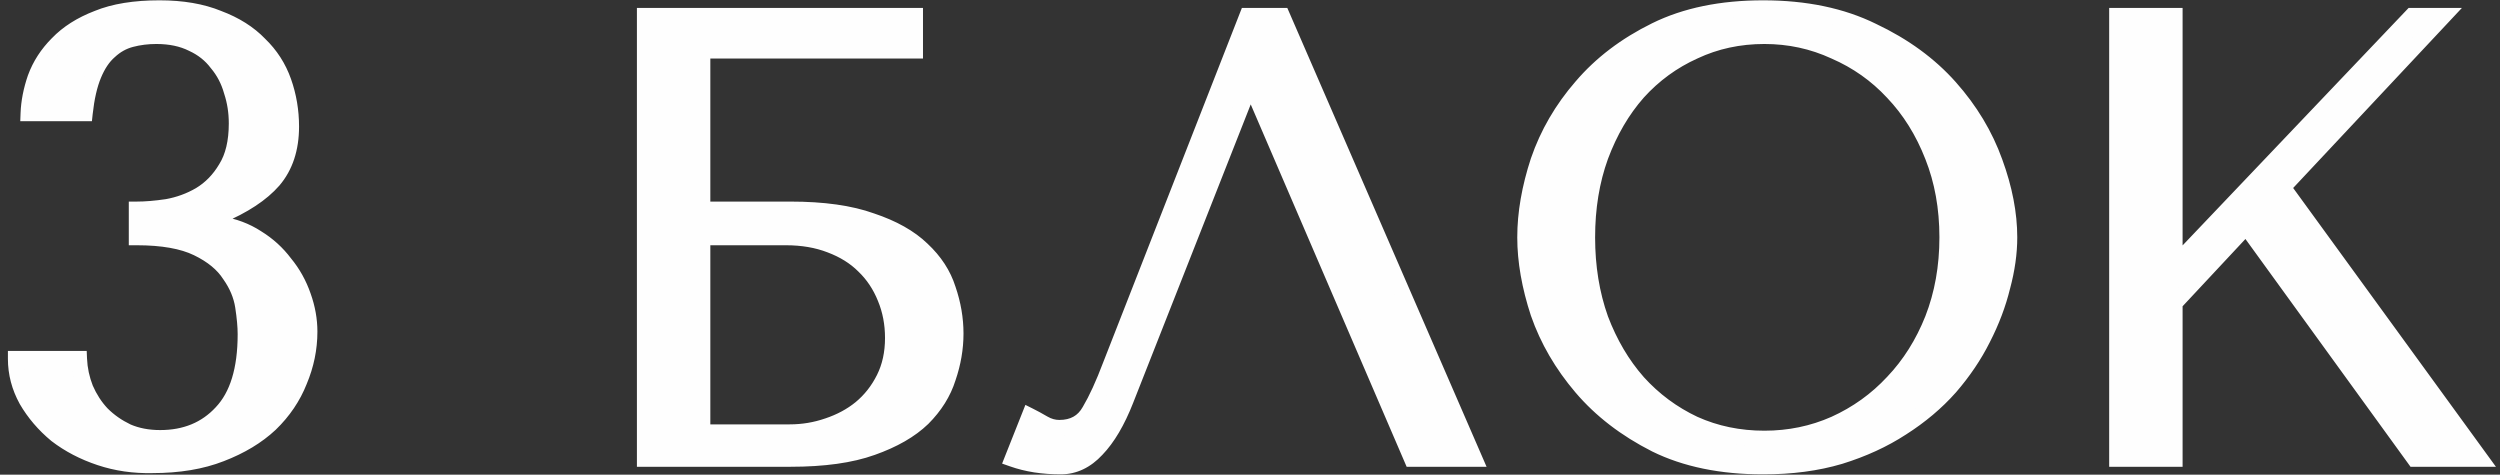 <?xml version="1.0" encoding="UTF-8"?> <svg xmlns="http://www.w3.org/2000/svg" width="158" height="30" viewBox="0 0 158 30" fill="none"><rect x="0" y="0" width="158" height="30" fill="#333333" stroke="none"/> <path d="M8.64 13.24C9.2 13.24 9.84 13.187 10.56 13.08C11.307 12.947 12 12.693 12.64 12.32C13.307 11.92 13.853 11.36 14.28 10.64C14.733 9.92 14.96 8.973 14.96 7.8C14.96 7.08 14.853 6.4 14.64 5.76C14.453 5.093 14.147 4.507 13.72 4C13.32 3.467 12.8 3.053 12.16 2.76C11.52 2.44 10.76 2.28 9.88 2.28C9.32 2.28 8.787 2.347 8.28 2.48C7.773 2.613 7.32 2.867 6.92 3.24C6.52 3.587 6.187 4.08 5.92 4.72C5.653 5.36 5.467 6.173 5.36 7.16H1.8C1.827 6.44 1.973 5.693 2.24 4.92C2.533 4.12 3 3.4 3.64 2.76C4.28 2.093 5.12 1.56 6.16 1.16C7.2 0.733 8.507 0.52 10.08 0.52C11.52 0.52 12.76 0.733 13.8 1.16C14.867 1.56 15.733 2.107 16.4 2.8C17.093 3.467 17.6 4.253 17.92 5.16C18.24 6.067 18.4 7.013 18.4 8C18.4 9.387 18.027 10.52 17.28 11.4C16.533 12.253 15.4 13 13.88 13.64L13.44 13.8V14.08L13.88 14.16C14.76 14.293 15.547 14.587 16.24 15.04C16.933 15.467 17.52 16 18 16.64C18.507 17.253 18.893 17.947 19.16 18.72C19.427 19.467 19.56 20.213 19.56 20.96C19.56 22.027 19.347 23.067 18.92 24.08C18.52 25.093 17.907 26 17.08 26.8C16.253 27.573 15.213 28.2 13.96 28.68C12.733 29.16 11.293 29.4 9.64 29.4C8.467 29.427 7.36 29.267 6.32 28.92C5.28 28.573 4.36 28.093 3.56 27.48C2.787 26.84 2.16 26.107 1.68 25.28C1.227 24.453 1 23.587 1 22.68H5C5.027 23.32 5.16 23.947 5.4 24.56C5.667 25.173 6.013 25.707 6.44 26.16C6.893 26.613 7.427 26.987 8.04 27.28C8.653 27.547 9.347 27.68 10.12 27.68C11.72 27.68 13.013 27.147 14 26.08C15.013 25.013 15.52 23.36 15.52 21.12C15.52 20.64 15.467 20.053 15.36 19.36C15.253 18.667 14.973 18 14.52 17.36C14.093 16.693 13.413 16.133 12.48 15.68C11.547 15.227 10.267 15 8.64 15V13.24ZM44.393 3.2H57.833V1H40.753V29H49.953C52.06 29 53.78 28.76 55.113 28.28C56.473 27.8 57.54 27.187 58.313 26.44C59.087 25.667 59.62 24.813 59.913 23.88C60.233 22.947 60.393 22.013 60.393 21.08C60.393 20.147 60.233 19.213 59.913 18.28C59.62 17.347 59.073 16.507 58.273 15.76C57.5 15.013 56.433 14.413 55.073 13.96C53.74 13.48 52.033 13.24 49.953 13.24H44.393V3.2ZM44.393 27.32V15H49.673C50.713 15 51.647 15.16 52.473 15.48C53.327 15.8 54.033 16.24 54.593 16.8C55.18 17.36 55.633 18.04 55.953 18.84C56.273 19.613 56.433 20.453 56.433 21.36C56.433 22.32 56.246 23.173 55.873 23.92C55.5 24.667 55.007 25.293 54.393 25.8C53.806 26.28 53.113 26.653 52.313 26.92C51.54 27.187 50.74 27.32 49.913 27.32H44.393ZM81.029 1H78.829L70.189 23.08C69.736 24.28 69.296 25.24 68.869 25.96C68.469 26.68 67.829 27.04 66.949 27.04C66.602 27.04 66.269 26.947 65.949 26.76C65.629 26.573 65.336 26.413 65.069 26.28L63.989 29C64.442 29.16 64.922 29.28 65.429 29.36C65.962 29.44 66.496 29.48 67.029 29.48C67.882 29.48 68.642 29.12 69.309 28.4C70.002 27.68 70.616 26.64 71.149 25.28L78.949 5.48H79.109L89.229 29H93.189L81.029 1ZM96.391 15C96.391 16.493 96.671 18.093 97.231 19.8C97.817 21.48 98.724 23.04 99.951 24.48C101.177 25.92 102.737 27.12 104.631 28.08C106.524 29.013 108.791 29.48 111.431 29.48C113.217 29.48 114.831 29.267 116.271 28.84C117.737 28.387 119.044 27.787 120.191 27.04C121.364 26.293 122.377 25.44 123.231 24.48C124.084 23.493 124.777 22.467 125.311 21.4C125.871 20.307 126.284 19.213 126.551 18.12C126.844 17.027 126.991 15.987 126.991 15C126.991 13.507 126.684 11.92 126.071 10.24C125.457 8.533 124.511 6.96 123.231 5.52C121.951 4.08 120.324 2.893 118.351 1.96C116.404 1 114.097 0.52 111.431 0.52C108.791 0.52 106.524 0.987 104.631 1.92C102.737 2.853 101.177 4.04 99.951 5.48C98.724 6.893 97.817 8.453 97.231 10.16C96.671 11.867 96.391 13.48 96.391 15ZM100.311 15C100.311 13.133 100.591 11.427 101.151 9.88C101.737 8.307 102.524 6.96 103.511 5.84C104.524 4.72 105.711 3.853 107.071 3.24C108.431 2.6 109.911 2.28 111.511 2.28C113.084 2.28 114.564 2.6 115.951 3.24C117.364 3.853 118.591 4.72 119.631 5.84C120.697 6.96 121.537 8.307 122.151 9.88C122.764 11.427 123.071 13.133 123.071 15C123.071 16.867 122.764 18.587 122.151 20.16C121.537 21.707 120.697 23.04 119.631 24.16C118.591 25.28 117.364 26.16 115.951 26.8C114.564 27.413 113.084 27.72 111.511 27.72C109.911 27.72 108.431 27.413 107.071 26.8C105.711 26.16 104.524 25.28 103.511 24.16C102.524 23.04 101.737 21.707 101.151 20.16C100.591 18.587 100.311 16.867 100.311 15ZM133.8 29H137.44V19.16L141.96 14.32L152.6 29H156.76L144.28 11.84L154.44 1H152.44L137.44 16.76V1H133.8V29Z" fill="#FEFEFE"></path> <path d="M8.64 13.24V12.74H8.14V13.24H8.64ZM10.56 13.08L10.633 13.575L10.641 13.573L10.648 13.572L10.56 13.08ZM12.64 12.32L12.892 12.752L12.897 12.749L12.64 12.32ZM14.28 10.64L13.857 10.373L13.85 10.385L14.28 10.64ZM14.64 5.76L14.159 5.895L14.162 5.907L14.166 5.918L14.64 5.76ZM13.72 4L13.32 4.3L13.329 4.311L13.338 4.322L13.72 4ZM12.16 2.76L11.936 3.207L11.944 3.211L11.952 3.215L12.16 2.76ZM8.28 2.48L8.153 1.996L8.28 2.48ZM6.92 3.24L7.247 3.618L7.254 3.612L7.261 3.606L6.92 3.24ZM5.92 4.72L5.458 4.528V4.528L5.92 4.72ZM5.36 7.16V7.66H5.809L5.857 7.214L5.36 7.16ZM1.8 7.16L1.3 7.141L1.281 7.66H1.8V7.16ZM2.24 4.92L1.77 4.748L1.767 4.757L2.24 4.92ZM3.64 2.76L3.994 3.114L4.001 3.106L3.64 2.76ZM6.16 1.16L6.34 1.627L6.35 1.623L6.16 1.16ZM13.8 1.16L13.61 1.623L13.617 1.625L13.624 1.628L13.8 1.16ZM16.4 2.8L16.04 3.147L16.046 3.154L16.053 3.16L16.4 2.8ZM17.92 5.16L17.448 5.326L17.92 5.16ZM17.28 11.4L17.656 11.729L17.661 11.723L17.28 11.4ZM13.88 13.64L14.051 14.11L14.063 14.106L14.074 14.101L13.88 13.64ZM13.44 13.8L13.269 13.33L12.94 13.45V13.8H13.44ZM13.44 14.08H12.94V14.497L13.351 14.572L13.44 14.08ZM13.88 14.16L13.791 14.652L13.798 14.653L13.805 14.654L13.88 14.16ZM16.24 15.04L15.966 15.459L15.978 15.466L16.24 15.04ZM18 16.64L17.6 16.94L17.607 16.949L17.614 16.958L18 16.64ZM19.16 18.72L18.687 18.883L18.689 18.888L19.16 18.72ZM18.92 24.08L18.459 23.886L18.455 23.896L18.92 24.08ZM17.08 26.8L17.422 27.165L17.428 27.159L17.08 26.8ZM13.96 28.68L13.781 28.213L13.778 28.214L13.96 28.68ZM9.64 29.4V28.9L9.629 28.9L9.64 29.4ZM6.32 28.92L6.478 28.446L6.32 28.92ZM3.56 27.48L3.241 27.865L3.248 27.871L3.256 27.877L3.56 27.48ZM1.68 25.28L1.241 25.52L1.248 25.531L1.68 25.28ZM1 22.68V22.18H0.5V22.68H1ZM5 22.68L5.5 22.659L5.48 22.18H5V22.68ZM5.4 24.56L4.934 24.742L4.938 24.751L4.941 24.759L5.4 24.56ZM6.44 26.16L6.076 26.503L6.081 26.508L6.086 26.514L6.44 26.16ZM8.04 27.28L7.824 27.731L7.832 27.735L7.841 27.738L8.04 27.28ZM14 26.08L13.637 25.736L13.633 25.741L14 26.08ZM15.36 19.36L14.866 19.436L15.36 19.36ZM14.52 17.36L14.099 17.63L14.105 17.639L14.112 17.649L14.52 17.36ZM12.48 15.68L12.261 16.13H12.261L12.48 15.68ZM8.64 15H8.14V15.5H8.64V15ZM8.64 13.74C9.231 13.74 9.896 13.684 10.633 13.575L10.487 12.585C9.784 12.69 9.169 12.74 8.64 12.74V13.74ZM10.648 13.572C11.451 13.429 12.2 13.155 12.892 12.752L12.388 11.888C11.8 12.231 11.162 12.464 10.472 12.588L10.648 13.572ZM12.897 12.749C13.64 12.303 14.245 11.681 14.71 10.895L13.85 10.385C13.462 11.039 12.973 11.537 12.383 11.891L12.897 12.749ZM14.703 10.906C15.222 10.082 15.46 9.033 15.46 7.8H14.46C14.46 8.913 14.244 9.758 13.857 10.374L14.703 10.906ZM15.46 7.8C15.46 7.03 15.346 6.296 15.114 5.602L14.166 5.918C14.361 6.504 14.46 7.13 14.46 7.8H15.46ZM15.121 5.625C14.916 4.893 14.577 4.242 14.102 3.678L13.338 4.322C13.716 4.772 13.99 5.294 14.159 5.895L15.121 5.625ZM14.12 3.7C13.667 3.096 13.08 2.632 12.368 2.305L11.952 3.215C12.52 3.475 12.973 3.837 13.32 4.3L14.12 3.7ZM12.384 2.313C11.66 1.951 10.82 1.78 9.88 1.78V2.78C10.7 2.78 11.38 2.929 11.936 3.207L12.384 2.313ZM9.88 1.78C9.28 1.78 8.704 1.851 8.153 1.996L8.407 2.964C8.87 2.842 9.36 2.78 9.88 2.78V1.78ZM8.153 1.996C7.563 2.152 7.037 2.447 6.579 2.874L7.261 3.606C7.603 3.286 7.984 3.075 8.407 2.964L8.153 1.996ZM6.593 2.862C6.119 3.273 5.746 3.838 5.458 4.528L6.382 4.912C6.627 4.322 6.921 3.901 7.247 3.618L6.593 2.862ZM5.458 4.528C5.167 5.226 4.973 6.091 4.863 7.106L5.857 7.214C5.961 6.256 6.139 5.494 6.382 4.912L5.458 4.528ZM5.36 6.66H1.8V7.66H5.36V6.66ZM2.3 7.179C2.324 6.514 2.46 5.816 2.713 5.083L1.767 4.757C1.487 5.571 1.329 6.366 1.3 7.141L2.3 7.179ZM2.709 5.092C2.976 4.364 3.402 3.705 3.994 3.114L3.286 2.406C2.598 3.095 2.09 3.876 1.771 4.748L2.709 5.092ZM4.001 3.106C4.58 2.502 5.354 2.006 6.339 1.627L5.981 0.693C4.886 1.114 3.98 1.684 3.279 2.414L4.001 3.106ZM6.35 1.623C7.311 1.228 8.548 1.02 10.08 1.02V0.02C8.466 0.02 7.089 0.238 5.97 0.697L6.35 1.623ZM10.08 1.02C11.472 1.02 12.645 1.226 13.61 1.623L13.99 0.697C12.875 0.24 11.568 0.02 10.08 0.02V1.02ZM13.624 1.628C14.634 2.007 15.433 2.516 16.04 3.147L16.76 2.453C16.033 1.697 15.099 1.113 13.976 0.692L13.624 1.628ZM16.053 3.16C16.691 3.773 17.154 4.493 17.448 5.326L18.392 4.994C18.046 4.013 17.496 3.16 16.747 2.44L16.053 3.16ZM17.448 5.326C17.749 6.178 17.9 7.069 17.9 8H18.9C18.9 6.958 18.731 5.955 18.392 4.994L17.448 5.326ZM17.9 8C17.9 9.293 17.554 10.304 16.899 11.076L17.661 11.723C18.499 10.736 18.9 9.48 18.9 8H17.9ZM16.904 11.071C16.224 11.847 15.165 12.556 13.686 13.179L14.074 14.101C15.635 13.444 16.842 12.66 17.656 11.729L16.904 11.071ZM13.709 13.17L13.269 13.33L13.611 14.27L14.051 14.11L13.709 13.17ZM12.94 13.8V14.08H13.94V13.8H12.94ZM13.351 14.572L13.791 14.652L13.969 13.668L13.529 13.588L13.351 14.572ZM13.805 14.654C14.62 14.778 15.338 15.047 15.966 15.459L16.514 14.621C15.756 14.126 14.9 13.809 13.955 13.666L13.805 14.654ZM15.978 15.466C16.619 15.86 17.158 16.351 17.6 16.94L18.4 16.34C17.882 15.649 17.248 15.073 16.502 14.614L15.978 15.466ZM17.614 16.958C18.082 17.524 18.44 18.165 18.687 18.883L19.633 18.557C19.347 17.729 18.931 16.982 18.386 16.322L17.614 16.958ZM18.689 18.888C18.938 19.584 19.06 20.274 19.06 20.96H20.06C20.06 20.153 19.916 19.349 19.631 18.552L18.689 18.888ZM19.06 20.96C19.06 21.958 18.861 22.932 18.459 23.886L19.381 24.274C19.832 23.201 20.06 22.095 20.06 20.96H19.06ZM18.455 23.896C18.082 24.84 17.511 25.687 16.732 26.441L17.428 27.159C18.303 26.313 18.957 25.347 19.385 24.264L18.455 23.896ZM16.738 26.435C15.967 27.157 14.985 27.752 13.781 28.213L14.139 29.147C15.441 28.648 16.54 27.99 17.422 27.165L16.738 26.435ZM13.778 28.214C12.622 28.667 11.246 28.9 9.64 28.9V29.9C11.34 29.9 12.845 29.653 14.142 29.146L13.778 28.214ZM9.629 28.9C8.509 28.926 7.46 28.773 6.478 28.446L6.162 29.394C7.26 29.761 8.425 29.928 9.651 29.9L9.629 28.9ZM6.478 28.446C5.486 28.115 4.616 27.66 3.864 27.083L3.256 27.877C4.104 28.527 5.074 29.032 6.162 29.394L6.478 28.446ZM3.879 27.095C3.149 26.491 2.561 25.802 2.112 25.029L1.248 25.531C1.759 26.411 2.425 27.189 3.241 27.865L3.879 27.095ZM2.118 25.04C1.704 24.284 1.5 23.499 1.5 22.68H0.5C0.5 23.674 0.75 24.623 1.242 25.52L2.118 25.04ZM1 23.18H5V22.18H1V23.18ZM4.5 22.701C4.529 23.398 4.675 24.079 4.934 24.742L5.866 24.378C5.645 23.814 5.524 23.242 5.5 22.659L4.5 22.701ZM4.941 24.759C5.229 25.422 5.607 26.004 6.076 26.503L6.804 25.817C6.42 25.409 6.104 24.925 5.859 24.361L4.941 24.759ZM6.086 26.514C6.582 27.009 7.163 27.415 7.824 27.731L8.256 26.829C7.69 26.559 7.204 26.217 6.794 25.806L6.086 26.514ZM7.841 27.738C8.526 28.037 9.289 28.18 10.12 28.18V27.18C9.405 27.18 8.781 27.057 8.239 26.822L7.841 27.738ZM10.12 28.18C11.844 28.18 13.276 27.599 14.367 26.419L13.633 25.741C12.751 26.694 11.596 27.18 10.12 27.18V28.18ZM14.363 26.424C15.501 25.226 16.02 23.423 16.02 21.12H15.02C15.02 23.297 14.526 24.8 13.637 25.736L14.363 26.424ZM16.02 21.12C16.02 20.606 15.963 19.992 15.854 19.284L14.866 19.436C14.97 20.115 15.02 20.674 15.02 21.12H16.02ZM15.854 19.284C15.734 18.505 15.421 17.767 14.928 17.071L14.112 17.649C14.526 18.233 14.772 18.828 14.866 19.436L15.854 19.284ZM14.941 17.09C14.452 16.326 13.69 15.712 12.698 15.23L12.261 16.13C13.137 16.555 13.735 17.061 14.099 17.63L14.941 17.09ZM12.698 15.23C11.669 14.73 10.304 14.5 8.64 14.5V15.5C10.23 15.5 11.424 15.723 12.261 16.13L12.698 15.23ZM9.14 15V13.24H8.14V15H9.14ZM44.393 3.2V2.7H43.893V3.2H44.393ZM57.833 3.2V3.7H58.333V3.2H57.833ZM57.833 1H58.333V0.5H57.833V1ZM40.753 1V0.5H40.253V1H40.753ZM40.753 29H40.253V29.5H40.753V29ZM55.113 28.28L54.947 27.808L54.944 27.81L55.113 28.28ZM58.313 26.44L58.66 26.8L58.667 26.794L58.313 26.44ZM59.913 23.88L59.44 23.718L59.436 23.73L59.913 23.88ZM59.913 18.28L59.436 18.43L59.44 18.442L59.913 18.28ZM58.273 15.76L57.926 16.12L57.932 16.125L58.273 15.76ZM55.073 13.96L54.904 14.431L54.915 14.434L55.073 13.96ZM44.393 13.24H43.893V13.74H44.393V13.24ZM44.393 27.32H43.893V27.82H44.393V27.32ZM44.393 15V14.5H43.893V15H44.393ZM52.473 15.48L52.293 15.946L52.298 15.948L52.473 15.48ZM54.593 16.8L54.239 17.154L54.248 17.162L54.593 16.8ZM55.953 18.84L55.489 19.026L55.491 19.031L55.953 18.84ZM55.873 23.92L55.426 23.696L55.873 23.92ZM54.393 25.8L54.71 26.187L54.712 26.186L54.393 25.8ZM52.313 26.92L52.155 26.446L52.15 26.447L52.313 26.92ZM44.393 3.7H57.833V2.7H44.393V3.7ZM58.333 3.2V1H57.333V3.2H58.333ZM57.833 0.5H40.753V1.5H57.833V0.5ZM40.253 1V29H41.253V1H40.253ZM40.753 29.5H49.953V28.5H40.753V29.5ZM49.953 29.5C52.092 29.5 53.875 29.257 55.282 28.75L54.944 27.81C53.684 28.263 52.027 28.5 49.953 28.5V29.5ZM55.279 28.752C56.685 28.255 57.821 27.61 58.66 26.8L57.966 26.08C57.258 26.763 56.261 27.345 54.947 27.808L55.279 28.752ZM58.667 26.794C59.49 25.97 60.07 25.049 60.39 24.03L59.436 23.73C59.17 24.578 58.683 25.363 57.96 26.086L58.667 26.794ZM60.386 24.042C60.723 23.06 60.893 22.072 60.893 21.08H59.893C59.893 21.955 59.743 22.834 59.44 23.718L60.386 24.042ZM60.893 21.08C60.893 20.088 60.723 19.1 60.386 18.118L59.44 18.442C59.743 19.326 59.893 20.205 59.893 21.08H60.893ZM60.39 18.13C60.068 17.105 59.47 16.193 58.614 15.395L57.932 16.125C58.676 16.82 59.172 17.588 59.436 18.43L60.39 18.13ZM58.62 15.4C57.779 14.588 56.639 13.955 55.231 13.486L54.915 14.434C56.227 14.872 57.221 15.439 57.926 16.12L58.62 15.4ZM55.242 13.49C53.836 12.983 52.066 12.74 49.953 12.74V13.74C52 13.74 53.644 13.977 54.904 14.43L55.242 13.49ZM49.953 12.74H44.393V13.74H49.953V12.74ZM44.893 13.24V3.2H43.893V13.24H44.893ZM44.893 27.32V15H43.893V27.32H44.893ZM44.393 15.5H49.673V14.5H44.393V15.5ZM49.673 15.5C50.662 15.5 51.533 15.652 52.293 15.946L52.654 15.014C51.76 14.668 50.764 14.5 49.673 14.5V15.5ZM52.298 15.948C53.094 16.247 53.737 16.651 54.24 17.154L54.947 16.446C54.329 15.829 53.559 15.353 52.649 15.012L52.298 15.948ZM54.248 17.162C54.779 17.669 55.194 18.288 55.489 19.026L56.417 18.654C56.072 17.792 55.58 17.051 54.938 16.438L54.248 17.162ZM55.491 19.031C55.784 19.739 55.933 20.513 55.933 21.36H56.933C56.933 20.393 56.762 19.488 56.415 18.649L55.491 19.031ZM55.933 21.36C55.933 22.254 55.76 23.029 55.426 23.696L56.32 24.144C56.733 23.318 56.933 22.386 56.933 21.36H55.933ZM55.426 23.696C55.082 24.384 54.632 24.954 54.075 25.415L54.712 26.186C55.381 25.632 55.917 24.95 56.32 24.144L55.426 23.696ZM54.077 25.413C53.542 25.85 52.904 26.196 52.155 26.446L52.471 27.394C53.322 27.111 54.071 26.71 54.71 26.187L54.077 25.413ZM52.15 26.447C51.43 26.696 50.685 26.82 49.913 26.82V27.82C50.795 27.82 51.65 27.678 52.476 27.393L52.15 26.447ZM49.913 26.82H44.393V27.82H49.913V26.82ZM81.029 1L81.488 0.801L81.357 0.5H81.029V1ZM78.829 1V0.5H78.488L78.363 0.818L78.829 1ZM70.189 23.08L69.723 22.898L69.721 22.903L70.189 23.08ZM68.869 25.96L68.439 25.705L68.432 25.717L68.869 25.96ZM65.069 26.28L65.293 25.833L64.805 25.589L64.604 26.096L65.069 26.28ZM63.989 29L63.524 28.816L63.333 29.299L63.823 29.471L63.989 29ZM65.429 29.36L65.351 29.854L65.355 29.855L65.429 29.36ZM69.309 28.4L68.949 28.053L68.942 28.06L69.309 28.4ZM71.149 25.28L70.684 25.097L70.684 25.098L71.149 25.28ZM78.949 5.48V4.98H78.609L78.484 5.297L78.949 5.48ZM79.109 5.48L79.568 5.282L79.438 4.98H79.109V5.48ZM89.229 29L88.77 29.198L88.9 29.5H89.229V29ZM93.189 29V29.5H93.951L93.648 28.801L93.189 29ZM81.029 0.5H78.829V1.5H81.029V0.5ZM78.363 0.818L69.723 22.898L70.655 23.262L79.295 1.182L78.363 0.818ZM69.721 22.903C69.273 24.089 68.845 25.02 68.439 25.705L69.299 26.215C69.746 25.46 70.198 24.471 70.657 23.257L69.721 22.903ZM68.432 25.717C68.271 26.006 68.074 26.205 67.844 26.334C67.612 26.465 67.32 26.54 66.949 26.54V27.54C67.458 27.54 67.926 27.436 68.334 27.206C68.744 26.975 69.067 26.634 69.306 26.203L68.432 25.717ZM66.949 26.54C66.697 26.54 66.45 26.473 66.201 26.328L65.697 27.192C66.088 27.42 66.508 27.54 66.949 27.54V26.54ZM66.201 26.328C65.874 26.137 65.571 25.972 65.293 25.833L64.846 26.727C65.1 26.855 65.384 27.009 65.697 27.192L66.201 26.328ZM64.604 26.096L63.524 28.816L64.454 29.184L65.534 26.465L64.604 26.096ZM63.823 29.471C64.307 29.642 64.816 29.769 65.351 29.854L65.507 28.866C65.028 28.791 64.578 28.678 64.156 28.529L63.823 29.471ZM65.355 29.855C65.912 29.938 66.471 29.98 67.029 29.98V28.98C66.521 28.98 66.012 28.942 65.503 28.866L65.355 29.855ZM67.029 29.98C68.043 29.98 68.93 29.545 69.676 28.74L68.942 28.06C68.355 28.695 67.722 28.98 67.029 28.98V29.98ZM69.669 28.747C70.424 27.963 71.067 26.858 71.615 25.462L70.684 25.098C70.164 26.422 69.581 27.397 68.949 28.053L69.669 28.747ZM71.614 25.463L79.414 5.663L78.484 5.297L70.684 25.097L71.614 25.463ZM78.949 5.98H79.109V4.98H78.949V5.98ZM78.65 5.678L88.77 29.198L89.688 28.802L79.568 5.282L78.65 5.678ZM89.229 29.5H93.189V28.5H89.229V29.5ZM93.648 28.801L81.488 0.801L80.57 1.199L92.73 29.199L93.648 28.801ZM97.231 19.8L96.755 19.956L96.759 19.965L97.231 19.8ZM99.951 24.48L100.331 24.156L99.951 24.48ZM104.631 28.08L104.404 28.526L104.41 28.529L104.631 28.08ZM116.271 28.84L116.413 29.319L116.418 29.318L116.271 28.84ZM120.191 27.04L119.922 26.618L119.918 26.621L120.191 27.04ZM123.231 24.48L123.604 24.812L123.609 24.807L123.231 24.48ZM125.311 21.4L124.866 21.172L124.863 21.176L125.311 21.4ZM126.551 18.12L126.068 17.99L126.065 18.002L126.551 18.12ZM126.071 10.24L125.6 10.409L125.601 10.412L126.071 10.24ZM123.231 5.52L122.857 5.852L123.231 5.52ZM118.351 1.96L118.129 2.408L118.137 2.412L118.351 1.96ZM104.631 1.92L104.41 1.472L104.631 1.92ZM99.951 5.48L100.328 5.808L100.331 5.804L99.951 5.48ZM97.231 10.16L96.758 9.997L96.755 10.004L97.231 10.16ZM101.151 9.88L100.682 9.705L100.68 9.71L101.151 9.88ZM103.511 5.84L103.14 5.505L103.135 5.509L103.511 5.84ZM107.071 3.24L107.276 3.696L107.284 3.692L107.071 3.24ZM115.951 3.24L115.741 3.694L115.752 3.699L115.951 3.24ZM119.631 5.84L119.264 6.18L119.269 6.185L119.631 5.84ZM122.151 9.88L121.685 10.062L121.686 10.064L122.151 9.88ZM122.151 20.16L122.615 20.344L122.616 20.342L122.151 20.16ZM119.631 24.16L119.269 23.815L119.264 23.82L119.631 24.16ZM115.951 26.8L116.153 27.257L116.157 27.256L115.951 26.8ZM107.071 26.8L106.858 27.253L106.865 27.256L107.071 26.8ZM103.511 24.16L103.135 24.491L103.14 24.495L103.511 24.16ZM101.151 20.16L100.679 20.328L100.683 20.337L101.151 20.16ZM95.891 15C95.891 16.556 96.182 18.209 96.755 19.956L97.706 19.644C97.159 17.978 96.891 16.431 96.891 15H95.891ZM96.759 19.965C97.367 21.707 98.306 23.32 99.57 24.804L100.331 24.156C99.142 22.76 98.268 21.253 97.703 19.635L96.759 19.965ZM99.57 24.804C100.845 26.3 102.459 27.54 104.405 28.526L104.857 27.634C103.015 26.7 101.51 25.54 100.331 24.156L99.57 24.804ZM104.41 28.529C106.387 29.503 108.733 29.98 111.431 29.98V28.98C108.849 28.98 106.661 28.523 104.852 27.631L104.41 28.529ZM111.431 29.98C113.257 29.98 114.919 29.762 116.413 29.319L116.129 28.361C114.742 28.771 113.178 28.98 111.431 28.98V29.98ZM116.418 29.318C117.924 28.852 119.274 28.234 120.463 27.459L119.918 26.621C118.814 27.34 117.551 27.921 116.123 28.362L116.418 29.318ZM120.459 27.462C121.668 26.692 122.718 25.809 123.604 24.812L122.857 24.148C122.037 25.07 121.06 25.894 119.922 26.618L120.459 27.462ZM123.609 24.807C124.487 23.792 125.204 22.731 125.758 21.624L124.863 21.176C124.35 22.203 123.681 23.195 122.852 24.153L123.609 24.807ZM125.756 21.628C126.332 20.503 126.76 19.373 127.036 18.238L126.065 18.002C125.808 19.054 125.409 20.11 124.866 21.172L125.756 21.628ZM127.034 18.25C127.337 17.12 127.491 16.036 127.491 15H126.491C126.491 15.937 126.351 16.933 126.068 17.99L127.034 18.25ZM127.491 15C127.491 13.438 127.17 11.793 126.54 10.069L125.601 10.412C126.198 12.047 126.491 13.575 126.491 15H127.491ZM126.541 10.071C125.905 8.301 124.924 6.672 123.604 5.188L122.857 5.852C124.097 7.248 125.01 8.766 125.6 10.409L126.541 10.071ZM123.604 5.188C122.274 3.691 120.59 2.466 118.564 1.508L118.137 2.412C120.057 3.32 121.627 4.469 122.857 5.852L123.604 5.188ZM118.572 1.512C116.542 0.511 114.157 0.02 111.431 0.02V1.02C114.038 1.02 116.266 1.489 118.129 2.408L118.572 1.512ZM111.431 0.02C108.733 0.02 106.387 0.497 104.41 1.472L104.852 2.368C106.661 1.476 108.849 1.02 111.431 1.02V0.02ZM104.41 1.472C102.462 2.431 100.846 3.658 99.57 5.156L100.331 5.804C101.509 4.422 103.012 3.275 104.852 2.368L104.41 1.472ZM99.573 5.152C98.306 6.612 97.366 8.228 96.758 9.997L97.704 10.322C98.269 8.679 99.142 7.174 100.328 5.808L99.573 5.152ZM96.755 10.004C96.182 11.752 95.891 13.418 95.891 15H96.891C96.891 13.542 97.159 11.981 97.706 10.316L96.755 10.004ZM100.811 15C100.811 13.184 101.083 11.536 101.621 10.05L100.68 9.71C100.098 11.318 99.811 13.083 99.811 15H100.811ZM101.619 10.055C102.187 8.531 102.944 7.239 103.886 6.171L103.135 5.509C102.104 6.681 101.287 8.082 100.682 9.705L101.619 10.055ZM103.881 6.175C104.849 5.106 105.98 4.28 107.276 3.696L106.865 2.784C105.442 3.426 104.199 4.334 103.14 5.505L103.881 6.175ZM107.284 3.692C108.573 3.086 109.979 2.78 111.511 2.78V1.78C109.842 1.78 108.289 2.114 106.858 2.788L107.284 3.692ZM111.511 2.78C113.014 2.78 114.422 3.085 115.741 3.694L116.16 2.786C114.706 2.115 113.154 1.78 111.511 1.78V2.78ZM115.752 3.699C117.102 4.285 118.272 5.111 119.264 6.18L119.997 5.5C118.91 4.329 117.626 3.422 116.15 2.781L115.752 3.699ZM119.269 6.185C120.286 7.254 121.093 8.543 121.685 10.062L122.616 9.698C121.982 8.07 121.108 6.666 119.993 5.495L119.269 6.185ZM121.686 10.064C122.273 11.546 122.571 13.189 122.571 15H123.571C123.571 13.078 123.255 11.308 122.615 9.696L121.686 10.064ZM122.571 15C122.571 16.811 122.273 18.469 121.685 19.978L122.616 20.342C123.255 18.705 123.571 16.922 123.571 15H122.571ZM121.686 19.976C121.094 21.467 120.288 22.745 119.269 23.815L119.993 24.505C121.107 23.335 121.98 21.946 122.615 20.344L121.686 19.976ZM119.264 23.82C118.27 24.89 117.098 25.732 115.744 26.345L116.157 27.256C117.63 26.588 118.911 25.67 119.997 24.5L119.264 23.82ZM115.748 26.343C114.428 26.927 113.017 27.22 111.511 27.22V28.22C113.151 28.22 114.7 27.9 116.153 27.257L115.748 26.343ZM111.511 27.22C109.976 27.22 108.567 26.926 107.276 26.344L106.865 27.256C108.294 27.9 109.845 28.22 111.511 28.22V27.22ZM107.284 26.348C105.984 25.736 104.851 24.896 103.881 23.825L103.14 24.495C104.197 25.664 105.438 26.584 106.858 27.252L107.284 26.348ZM103.886 23.829C102.943 22.759 102.186 21.479 101.618 19.983L100.683 20.337C101.289 21.934 102.105 23.321 103.135 24.491L103.886 23.829ZM101.622 19.992C101.083 18.479 100.811 16.816 100.811 15H99.811C99.811 16.917 100.098 18.695 100.68 20.328L101.622 19.992ZM133.8 29H133.3V29.5H133.8V29ZM137.44 29V29.5H137.94V29H137.44ZM137.44 19.16L137.075 18.819L136.94 18.963V19.16H137.44ZM141.96 14.32L142.365 14.027L142.009 13.535L141.595 13.979L141.96 14.32ZM152.6 29L152.195 29.293L152.345 29.5H152.6V29ZM156.76 29V29.5H157.742L157.164 28.706L156.76 29ZM144.28 11.84L143.915 11.498L143.632 11.8L143.876 12.134L144.28 11.84ZM154.44 1L154.805 1.342L155.594 0.5H154.44V1ZM152.44 1V0.5H152.226L152.078 0.655L152.44 1ZM137.44 16.76H136.94V18.011L137.802 17.105L137.44 16.76ZM137.44 1H137.94V0.5H137.44V1ZM133.8 1V0.5H133.3V1H133.8ZM133.8 29.5H137.44V28.5H133.8V29.5ZM137.94 29V19.16H136.94V29H137.94ZM137.805 19.501L142.325 14.661L141.595 13.979L137.075 18.819L137.805 19.501ZM141.555 14.613L152.195 29.293L153.005 28.707L142.365 14.027L141.555 14.613ZM152.6 29.5H156.76V28.5H152.6V29.5ZM157.164 28.706L144.684 11.546L143.876 12.134L156.356 29.294L157.164 28.706ZM144.645 12.182L154.805 1.342L154.075 0.658L143.915 11.498L144.645 12.182ZM154.44 0.5H152.44V1.5H154.44V0.5ZM152.078 0.655L137.078 16.415L137.802 17.105L152.802 1.345L152.078 0.655ZM137.94 16.76V1H136.94V16.76H137.94ZM137.44 0.5H133.8V1.5H137.44V0.5ZM133.3 1V29H134.3V1H133.3Z" fill="#FEFEFE"></path> </svg> 